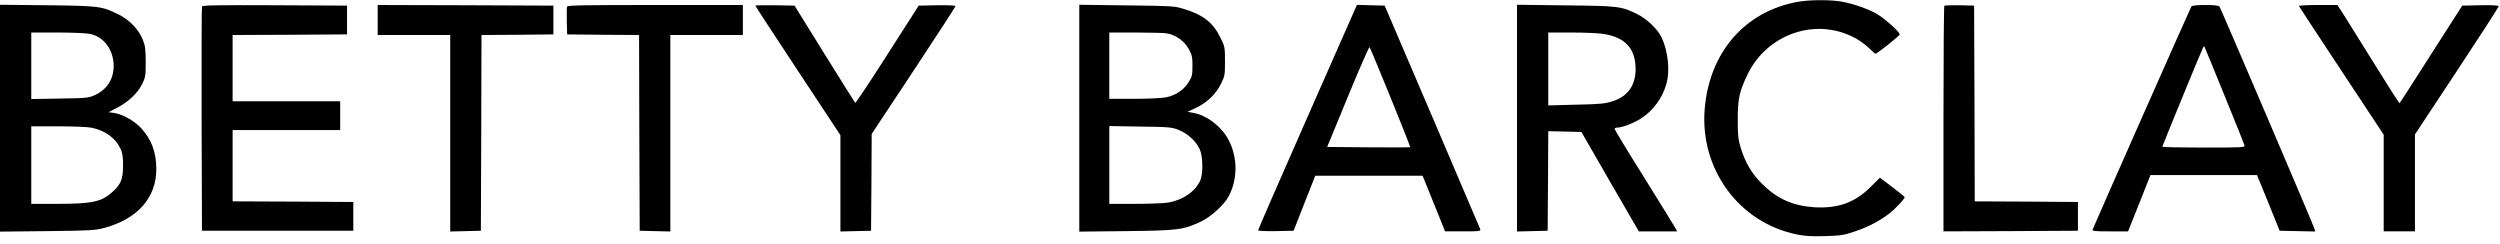 <?xml version="1.0" standalone="no"?>
<!DOCTYPE svg PUBLIC "-//W3C//DTD SVG 20010904//EN"
 "http://www.w3.org/TR/2001/REC-SVG-20010904/DTD/svg10.dtd">
<svg version="1.0" xmlns="http://www.w3.org/2000/svg"
 width="1999pt" height="195pt" viewBox="0 0 1999 195"
 preserveAspectRatio="xMidYMid meet">

<g transform="translate(0,195) scale(0.1,-0.1)"
fill="#000000" stroke="none">
<path d="M14373 1935 c-420 -76 -704 -403 -742 -853 -41 -484 274 -913 738
-1007 64 -13 117 -16 225 -13 125 4 152 8 236 37 111 37 201 85 281 147 50 40
119 114 119 128 0 3 -45 39 -99 80 l-99 75 -75 -74 c-125 -125 -262 -174 -452
-162 -171 12 -297 68 -415 187 -84 83 -133 166 -172 290 -19 64 -23 96 -23
220 0 172 13 230 81 370 156 316 534 449 842 294 38 -18 92 -56 121 -84 29
-27 54 -50 57 -50 13 0 194 144 194 155 0 20 -122 129 -183 164 -69 39 -178
78 -275 97 -89 17 -261 17 -359 -1z"/>
<path d="M0 1005 l0 -907 378 4 c348 4 383 6 457 26 266 72 415 242 415 470
-1 137 -37 234 -121 327 -56 60 -150 113 -219 122 l-42 6 73 38 c89 47 161
116 197 189 25 51 27 65 27 175 0 102 -4 129 -23 177 -33 83 -107 160 -195
203 -135 66 -152 68 -569 73 l-378 4 0 -907z m720 674 c105 -23 178 -113 188
-234 9 -115 -47 -210 -151 -256 -49 -22 -67 -24 -279 -27 l-228 -4 0 266 0
266 210 0 c115 0 232 -5 260 -11z m12 -750 c110 -23 193 -84 232 -169 16 -35
20 -65 20 -135 0 -105 -17 -148 -83 -208 -89 -81 -162 -97 -443 -97 l-208 0 0
310 0 310 215 0 c120 0 237 -5 267 -11z"/>
<path d="M1615 1898 c-3 -7 -4 -413 -3 -903 l3 -890 605 0 605 0 0 115 0 115
-482 3 -483 2 0 285 0 285 430 0 430 0 0 115 0 115 -430 0 -430 0 0 265 0 265
458 2 457 3 0 115 0 115 -578 3 c-457 2 -579 0 -582 -10z"/>
<path d="M3020 1790 l0 -120 290 0 290 0 0 -785 0 -786 123 3 122 3 3 782 2
783 288 2 287 3 0 115 0 115 -702 3 -703 2 0 -120z"/>
<path d="M4534 1897 c-2 -7 -3 -60 -2 -118 l3 -104 287 -3 288 -2 2 -783 3
-782 123 -3 122 -3 0 786 0 785 290 0 290 0 0 120 0 120 -700 0 c-571 0 -702
-2 -706 -13z"/>
<path d="M6040 1905 c0 -4 153 -238 340 -521 l340 -515 0 -385 0 -385 123 3
122 3 3 387 2 387 335 506 c184 278 335 511 335 516 0 6 -57 8 -147 7 l-147
-3 -251 -392 c-137 -215 -253 -389 -257 -385 -4 4 -114 180 -246 392 l-239
385 -156 3 c-86 1 -157 0 -157 -3z"/>
<path d="M8630 1005 l0 -907 378 4 c417 5 454 10 598 78 78 38 180 130 217
198 75 138 75 315 -1 456 -56 106 -175 196 -282 214 l-45 8 65 30 c91 43 162
111 202 192 32 64 33 72 33 182 0 114 -1 117 -38 192 -58 119 -141 183 -299
229 -68 21 -99 22 -450 26 l-378 5 0 -907z m694 679 c73 -10 144 -59 180 -124
27 -49 31 -64 31 -136 0 -72 -3 -86 -30 -130 -38 -62 -105 -107 -180 -122 -33
-7 -146 -12 -257 -12 l-198 0 0 265 0 265 204 0 c112 0 224 -3 250 -6z m101
-773 c80 -31 156 -107 176 -176 18 -65 17 -180 -3 -226 -38 -88 -135 -156
-252 -178 -33 -6 -153 -11 -268 -11 l-208 0 0 311 0 311 248 -4 c231 -3 251
-5 307 -27z"/>
<path d="M10831 1868 c-10 -24 -188 -427 -395 -896 -207 -469 -376 -858 -376
-863 0 -6 56 -8 142 -7 l142 3 86 220 87 220 429 0 429 0 90 -222 90 -223 143
0 c132 0 143 1 138 18 -3 9 -177 415 -385 902 l-379 885 -111 3 -111 3 -19
-43z m288 -698 c88 -216 159 -395 157 -397 -2 -2 -152 -2 -333 -1 l-331 3 166
403 c91 221 169 399 173 395 4 -5 80 -186 168 -403z"/>
<path d="M12130 1006 l0 -907 123 3 122 3 3 398 2 398 133 -3 132 -3 229 -398
230 -397 153 0 154 0 -12 22 c-6 12 -119 194 -250 405 -132 210 -239 387 -239
393 0 5 11 10 23 10 39 0 131 36 189 73 99 64 173 166 204 282 28 102 11 256
-38 362 -31 68 -120 153 -198 191 -128 62 -147 65 -572 69 l-388 5 0 -906z
m684 674 c168 -25 251 -103 263 -249 12 -148 -52 -250 -184 -291 -58 -19 -99
-23 -290 -27 l-223 -6 0 292 0 291 183 0 c100 0 213 -5 251 -10z"/>
<path d="M15547 1904 c-4 -4 -7 -412 -7 -906 l0 -898 538 2 537 3 0 115 0 115
-412 3 -413 2 -2 783 -3 782 -116 3 c-63 1 -118 -1 -122 -4z"/>
<path d="M17522 1898 c-7 -10 -766 -1724 -789 -1783 -4 -13 17 -15 139 -15
l144 0 90 225 89 225 426 0 426 0 91 -222 90 -223 142 -3 142 -3 -6 23 c-6 25
-746 1755 -759 1776 -6 8 -40 12 -111 12 -71 0 -107 -4 -114 -12z m264 -709
c86 -211 159 -392 161 -401 5 -17 -15 -18 -326 -18 -182 0 -331 3 -331 7 0 7
318 781 327 796 3 5 7 7 9 5 2 -3 74 -177 160 -389z"/>
<path d="M18382 1902 c2 -5 155 -238 341 -519 l337 -510 0 -387 0 -386 125 0
125 0 0 388 0 387 335 507 c184 279 335 512 335 518 0 7 -48 10 -146 8 l-146
-3 -249 -389 c-136 -214 -250 -390 -252 -392 -2 -2 -91 137 -197 308 -107 172
-218 350 -247 396 l-53 82 -156 0 c-85 0 -154 -4 -152 -8z"/>
</g>
</svg>

